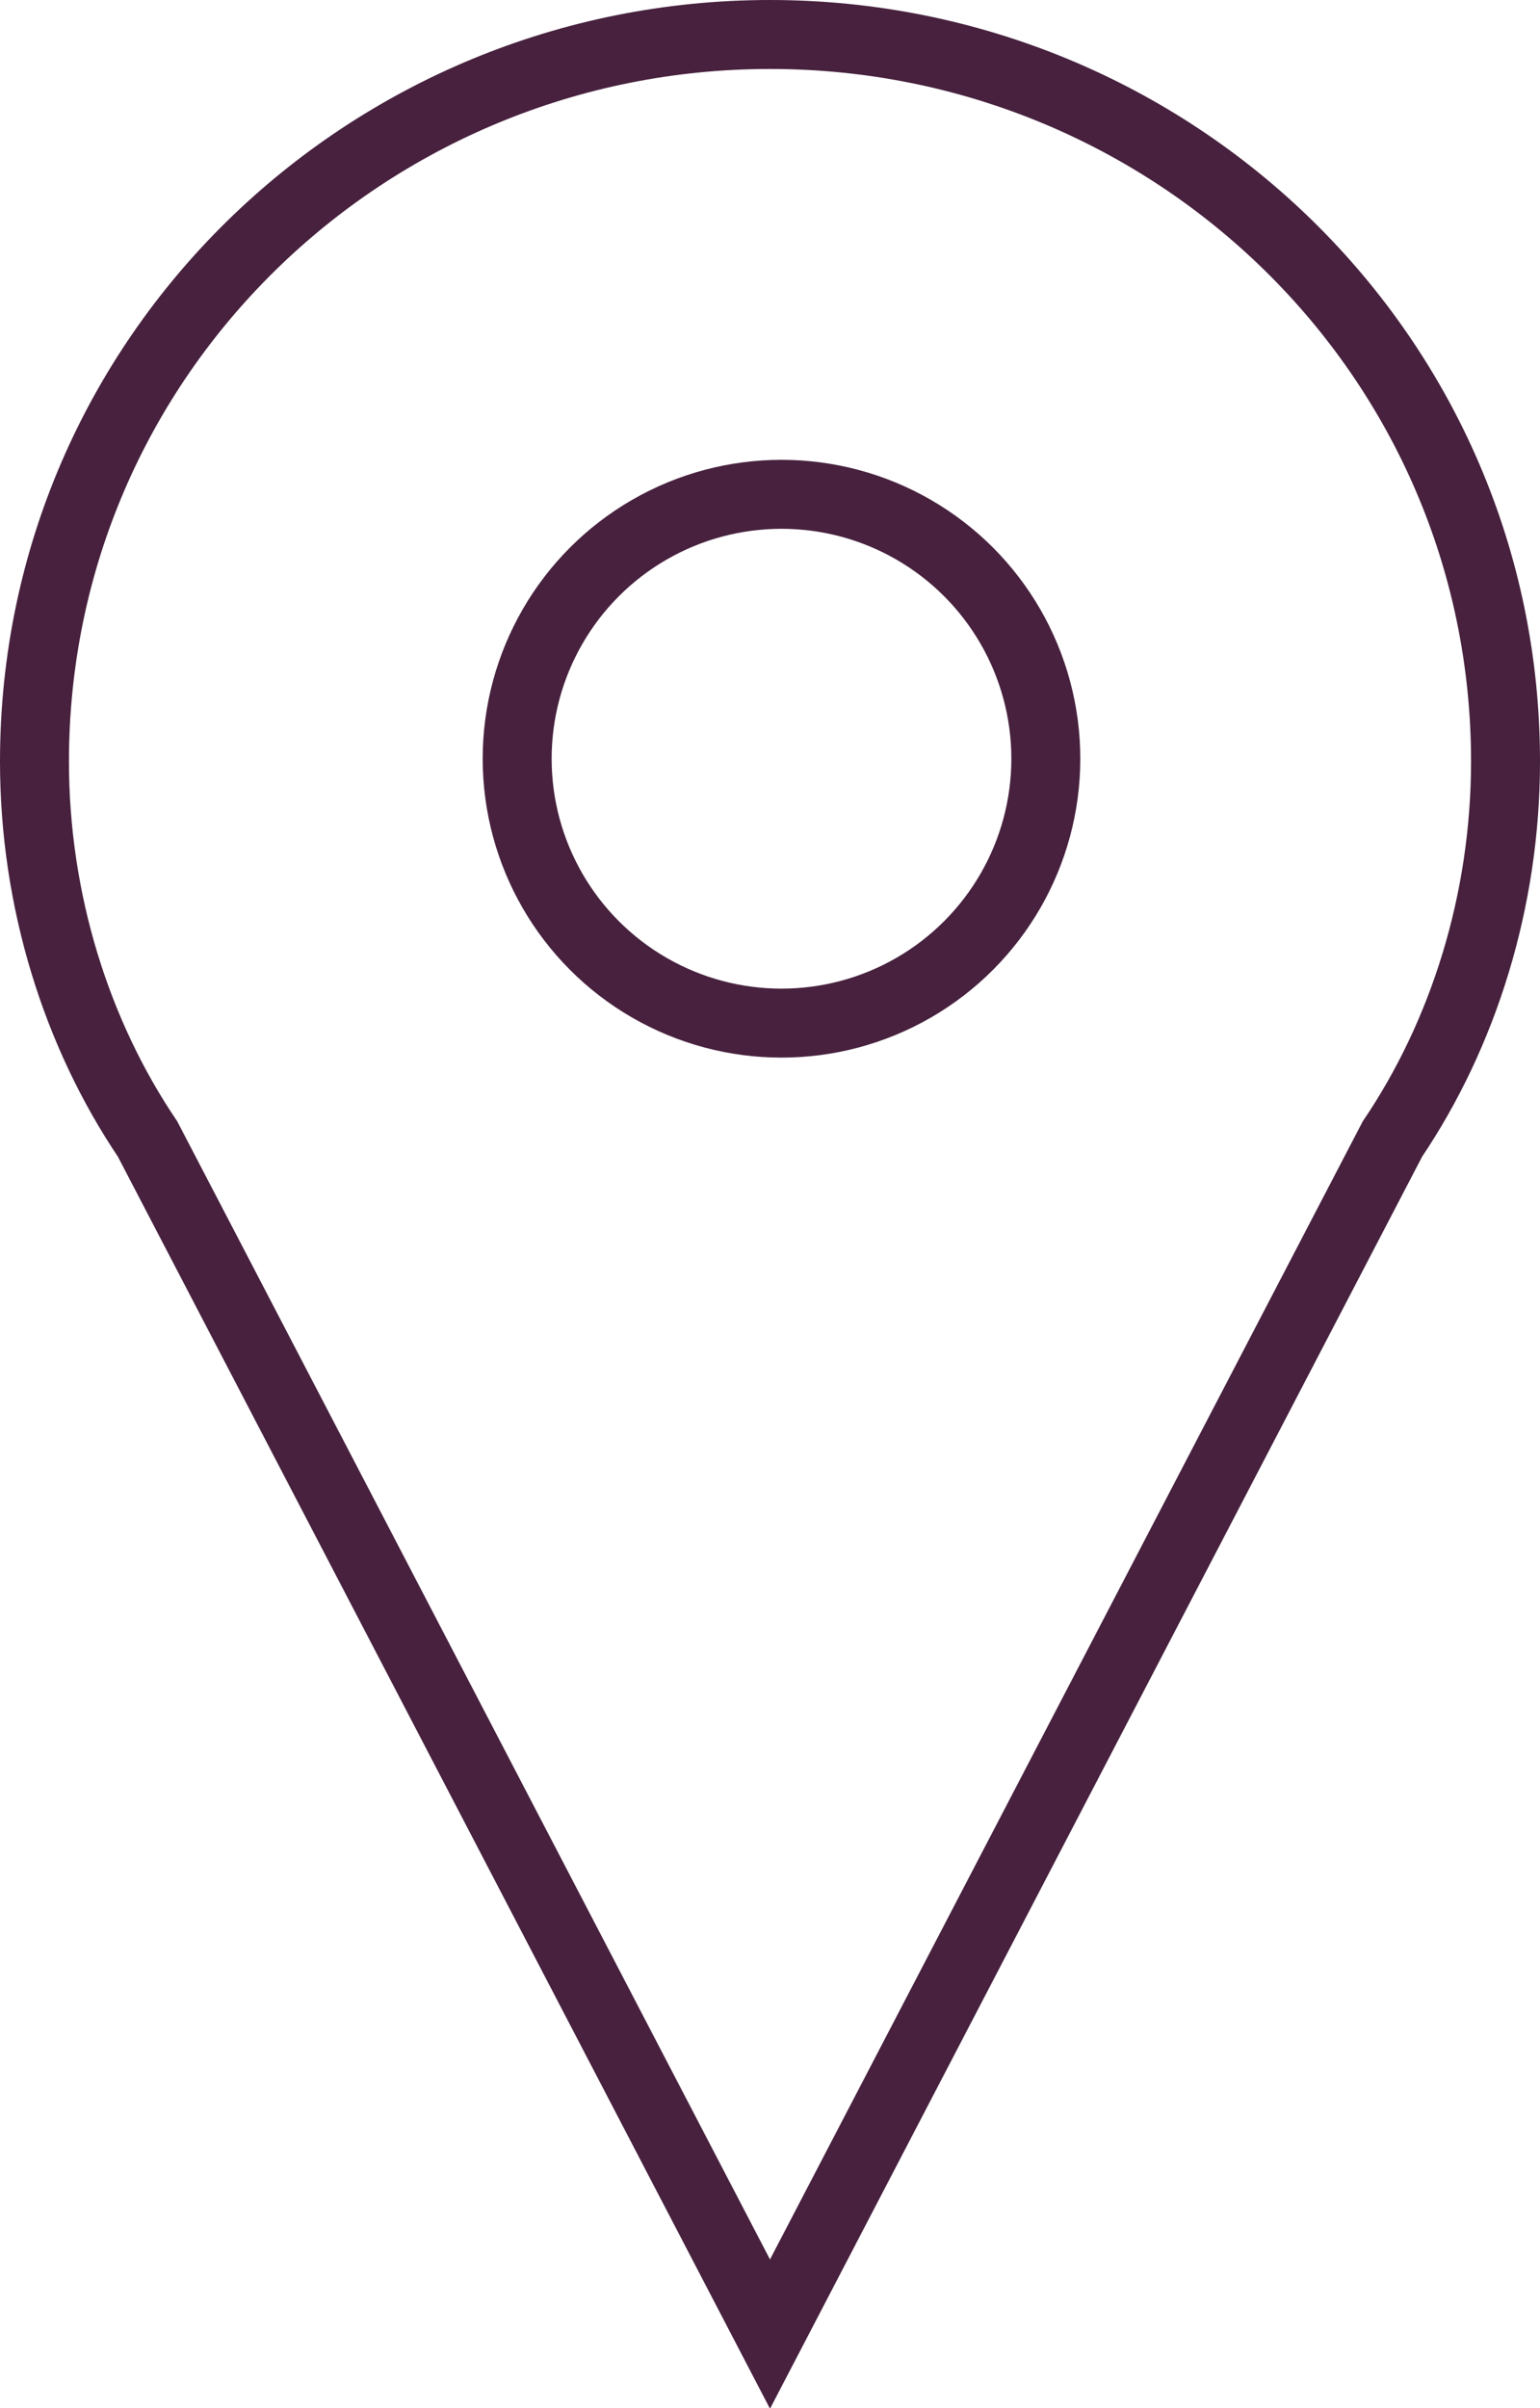 <?xml version="1.0" encoding="UTF-8"?>
<svg xmlns="http://www.w3.org/2000/svg" id="Layer_2" viewBox="0 0 33.5 52.37">
  <defs>
    <style>.cls-1{stroke-linejoin:round;}.cls-1,.cls-2{fill:none;stroke:#47213e;stroke-linecap:round;stroke-width:1.5px;}.cls-2{stroke-miterlimit:8;}</style>
  </defs>
  <g id="_992">
    <circle class="cls-1" cx="17" cy="16.5" r="5.75"></circle>
    <path class="cls-2" d="m32.75,16.56C32.75,7.74,25.52.75,16.75.75S.75,7.74.75,16.56c0,3.04.92,5.93,2.46,8.21l13.54,25.99,13.54-25.99c1.54-2.28,2.46-5.17,2.46-8.21Z"></path>
  </g>
</svg>
